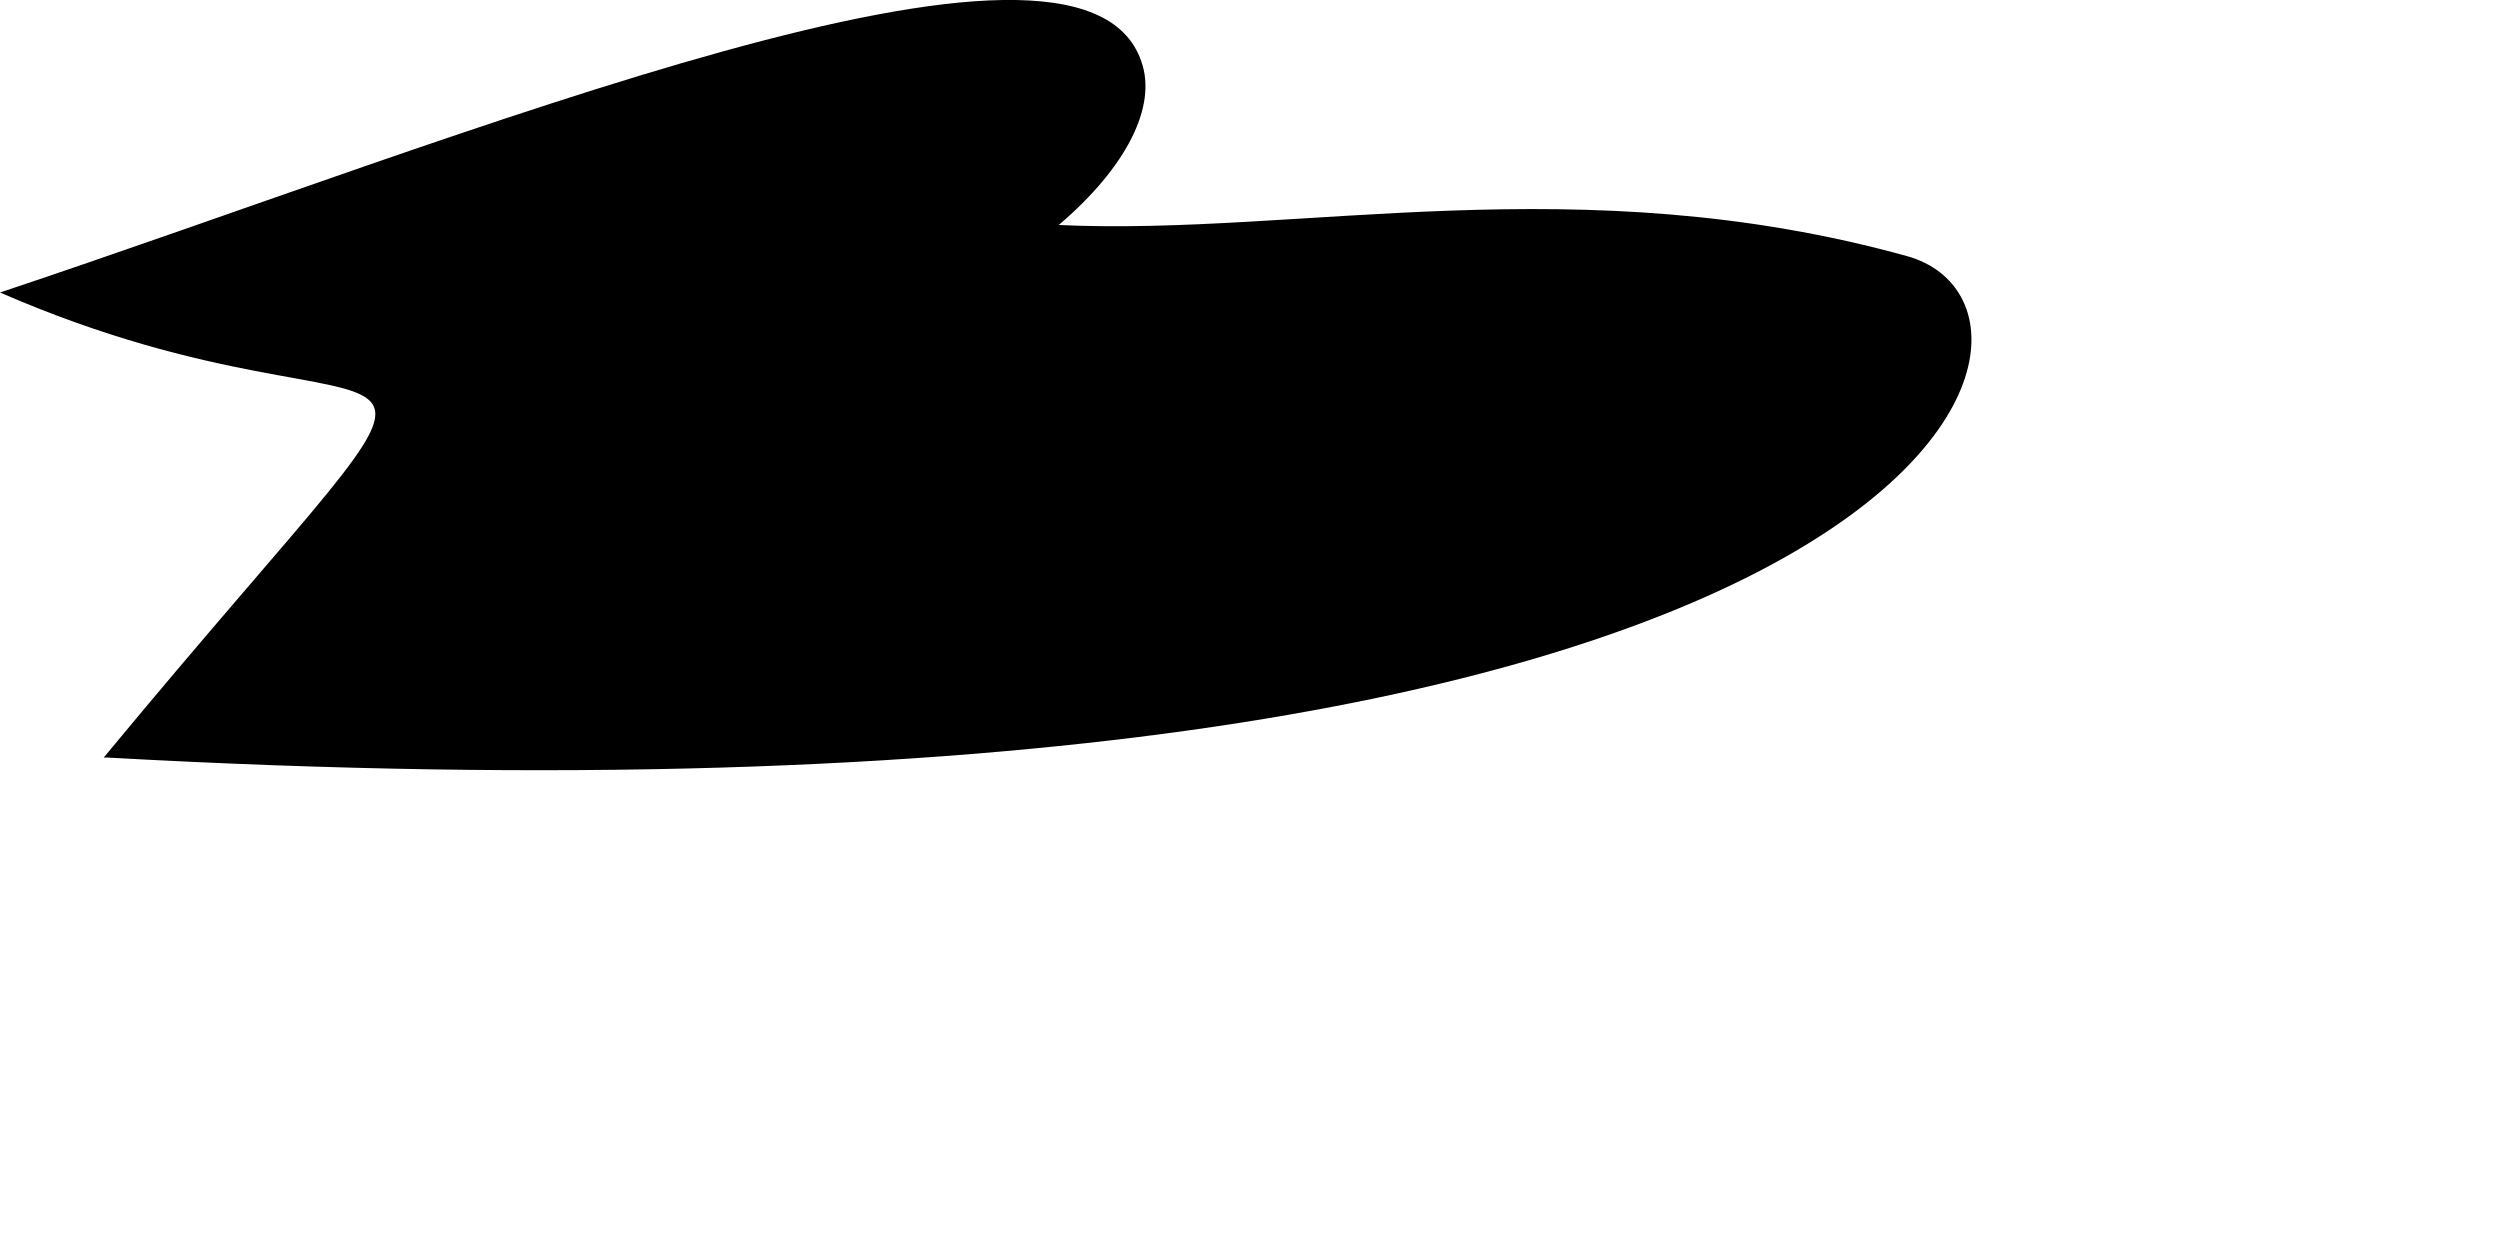 <?xml version="1.0" encoding="utf-8"?>
<svg xmlns="http://www.w3.org/2000/svg" fill="none" height="100%" overflow="visible" preserveAspectRatio="none" style="display: block;" viewBox="0 0 2 1" width="100%">
<path d="M0.085 0.606C1.555 0.688 1.682 0.249 1.526 0.205C1.263 0.132 1.04 0.189 0.847 0.18C0.901 0.134 0.926 0.085 0.913 0.049C0.864 -0.094 0.375 0.109 0 0.234C0.34 0.382 0.423 0.195 0.083 0.606H0.085Z" fill="black" id="Vector"/>
</svg>